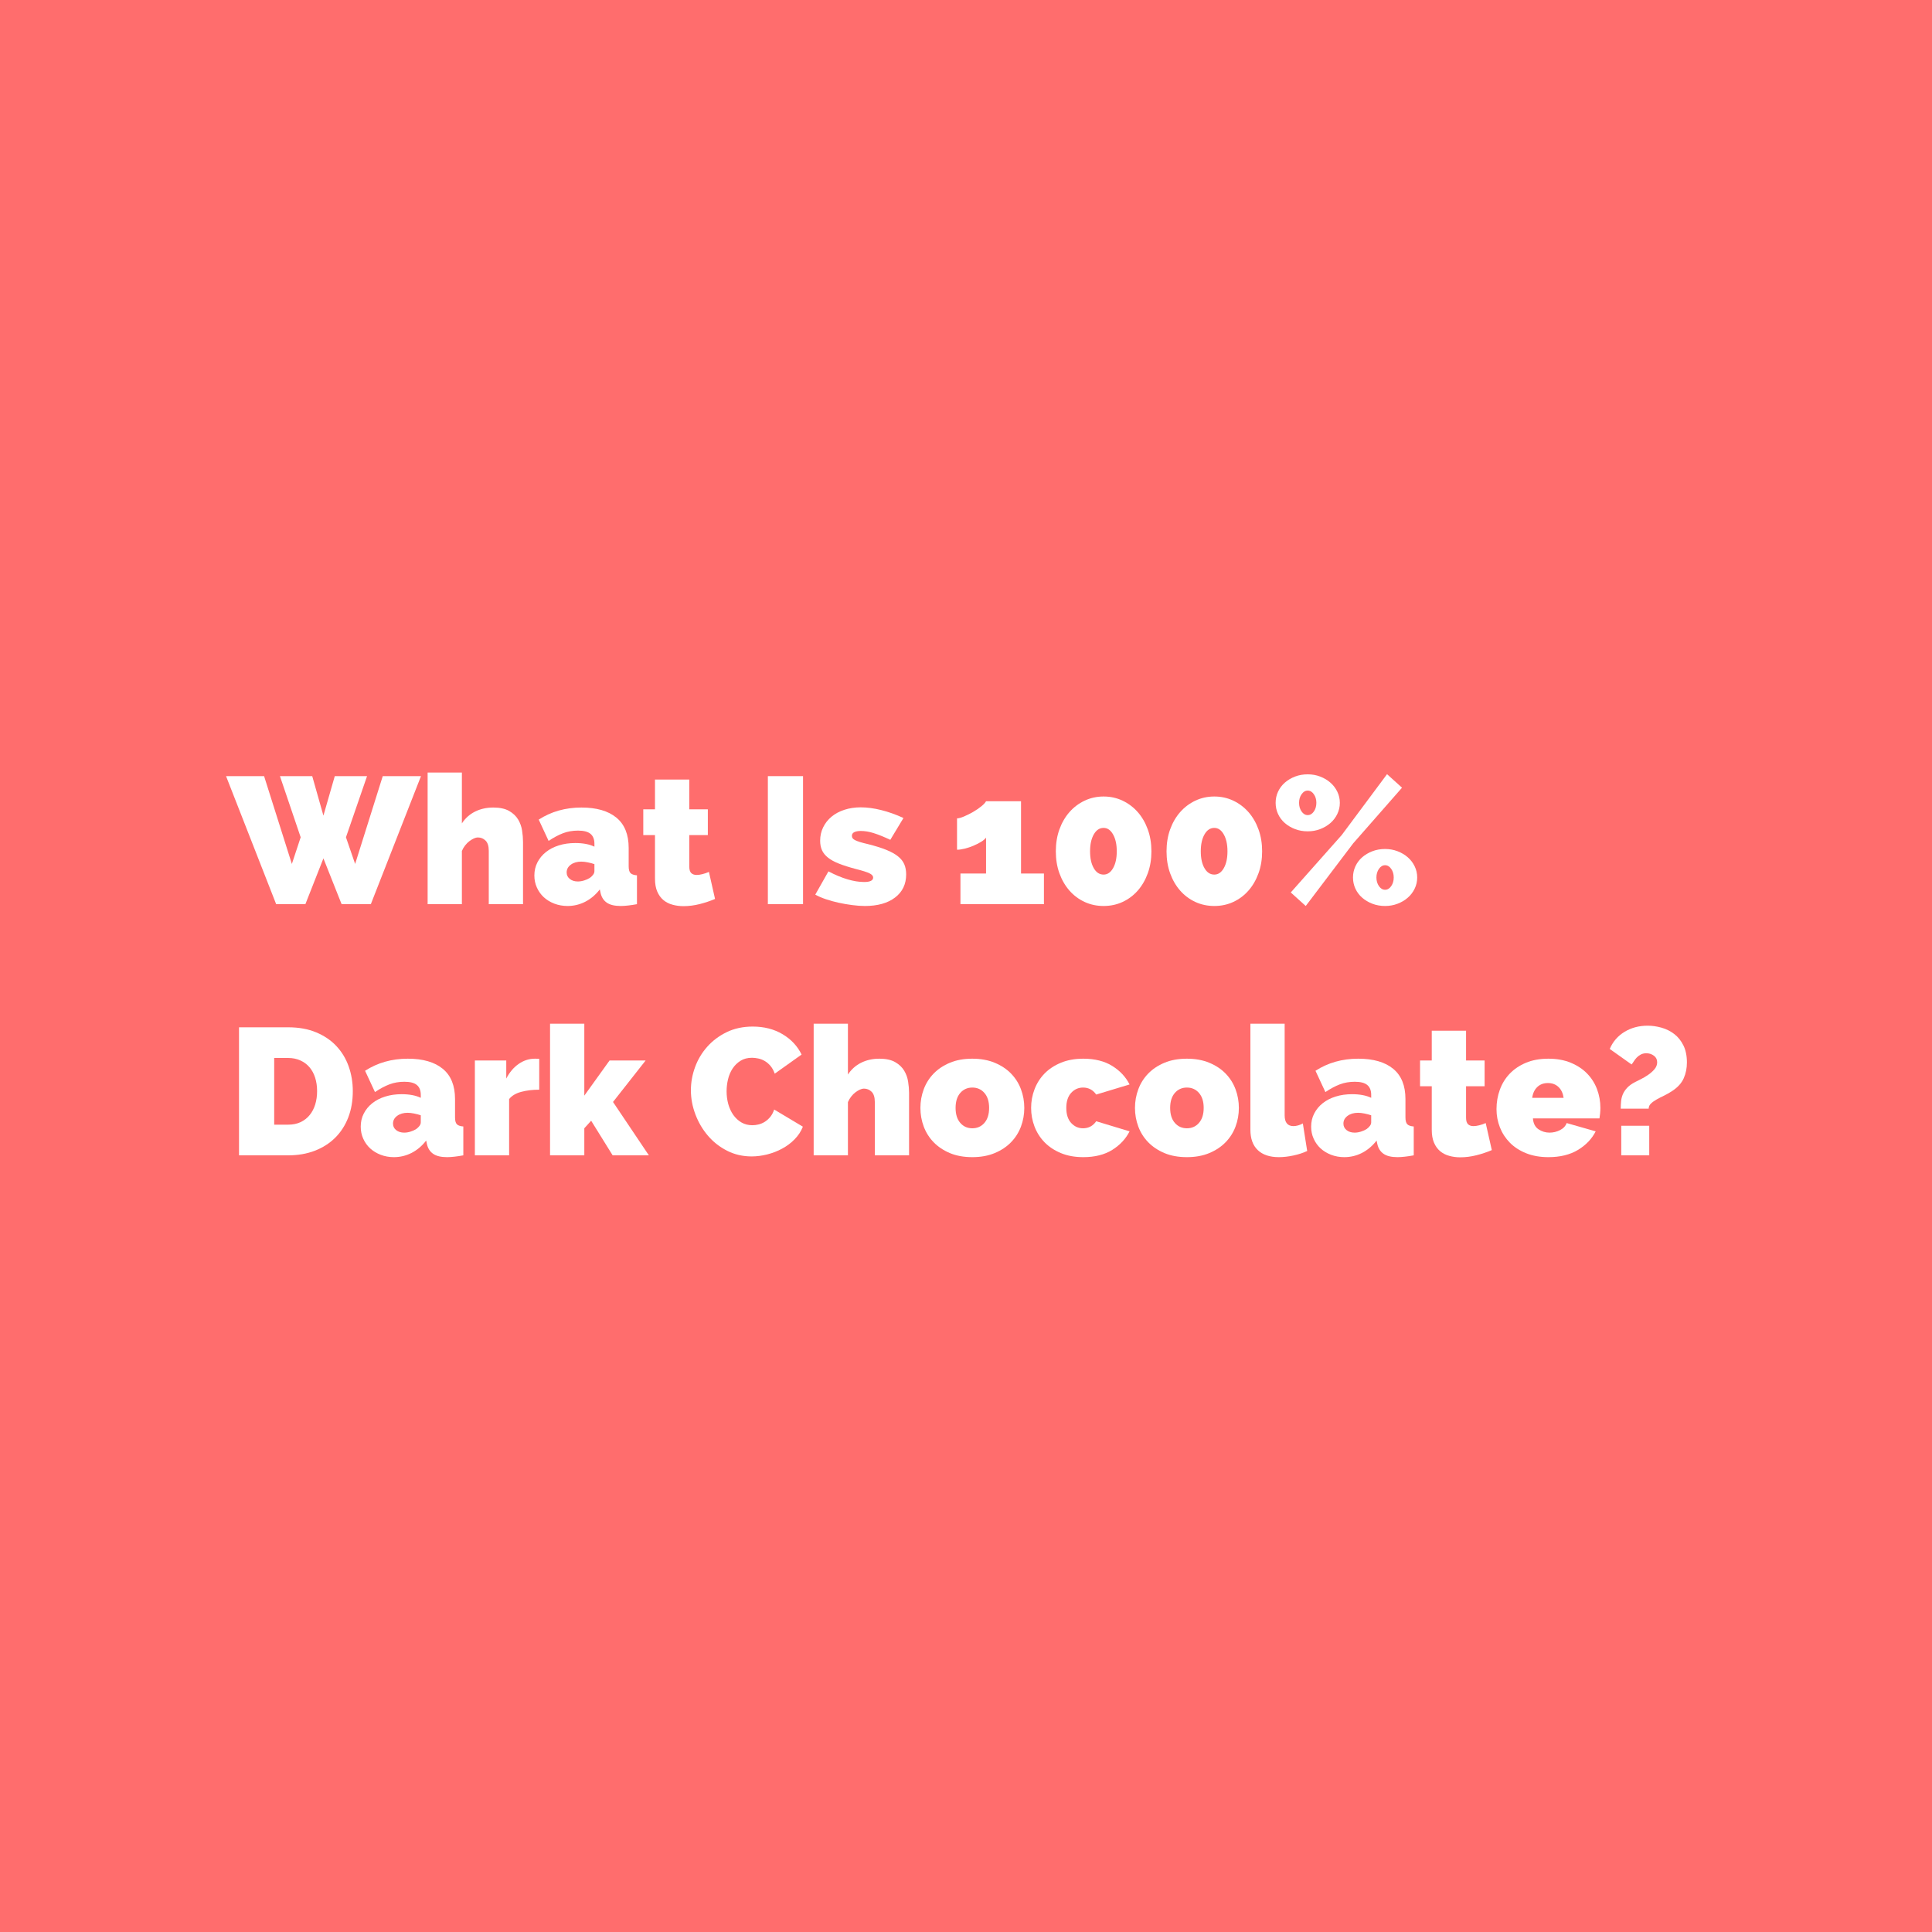 <svg version="1.0" preserveAspectRatio="xMidYMid meet" height="1000" viewBox="0 0 750 750" zoomAndPan="magnify" width="1000" xmlns:xlink="http://www.w3.org/1999/xlink" xmlns="http://www.w3.org/2000/svg"><defs><g></g></defs><rect fill-opacity="1" height="900" y="-75" fill="#ffffff" width="900" x="-75"></rect><rect fill-opacity="1" height="900" y="-75" fill="#ff6d6d" width="900" x="-75"></rect><g fill-opacity="1" fill="#ffffff"><g transform="translate(88.519, 351)"><g><path d="M 20.156 -49.703 L 32.688 -49.703 L 37.031 -34.375 L 41.438 -49.703 L 53.969 -49.703 L 45.781 -25.969 L 49.344 -15.609 L 60.062 -49.703 L 74.906 -49.703 L 55.438 0 L 44.094 0 L 37.031 -17.781 L 30.031 0 L 18.688 0 L -0.766 -49.703 L 14 -49.703 L 24.781 -15.609 L 28.203 -25.969 Z M 20.156 -49.703"></path></g></g></g><g fill-opacity="1" fill="#ffffff"><g transform="translate(162.645, 351)"><g><path d="M 40.391 0 L 27.094 0 L 27.094 -20.719 C 27.094 -22.539 26.68 -23.859 25.859 -24.672 C 25.047 -25.492 24.031 -25.906 22.812 -25.906 C 22.395 -25.906 21.895 -25.773 21.312 -25.516 C 20.727 -25.254 20.145 -24.898 19.562 -24.453 C 18.977 -24.016 18.43 -23.469 17.922 -22.812 C 17.41 -22.164 16.988 -21.445 16.656 -20.656 L 16.656 0 L 3.359 0 L 3.359 -51.094 L 16.656 -51.094 L 16.656 -31.359 C 17.969 -33.367 19.672 -34.895 21.766 -35.938 C 23.867 -36.988 26.227 -37.516 28.844 -37.516 C 31.406 -37.516 33.457 -37.07 35 -36.188 C 36.539 -35.301 37.707 -34.191 38.5 -32.859 C 39.289 -31.535 39.801 -30.102 40.031 -28.562 C 40.27 -27.02 40.391 -25.57 40.391 -24.219 Z M 40.391 0"></path></g></g></g><g fill-opacity="1" fill="#ffffff"><g transform="translate(206.112, 351)"><g><path d="M 14.203 0.703 C 12.391 0.703 10.688 0.398 9.094 -0.203 C 7.508 -0.816 6.145 -1.645 5 -2.688 C 3.863 -3.738 2.969 -4.988 2.312 -6.438 C 1.656 -7.883 1.328 -9.445 1.328 -11.125 C 1.328 -13 1.723 -14.703 2.516 -16.234 C 3.305 -17.773 4.398 -19.102 5.797 -20.219 C 7.203 -21.344 8.875 -22.207 10.812 -22.812 C 12.75 -23.426 14.883 -23.734 17.219 -23.734 C 20.207 -23.734 22.68 -23.266 24.641 -22.328 L 24.641 -23.453 C 24.641 -25.18 24.133 -26.461 23.125 -27.297 C 22.125 -28.141 20.504 -28.562 18.266 -28.562 C 16.172 -28.562 14.234 -28.223 12.453 -27.547 C 10.68 -26.867 8.816 -25.875 6.859 -24.562 L 3.016 -32.828 C 7.867 -35.953 13.395 -37.516 19.594 -37.516 C 25.477 -37.516 30.004 -36.207 33.172 -33.594 C 36.348 -30.988 37.938 -27.07 37.938 -21.844 L 37.938 -14.703 C 37.938 -13.441 38.172 -12.566 38.641 -12.078 C 39.109 -11.586 39.945 -11.297 41.156 -11.203 L 41.156 0 C 39.945 0.227 38.805 0.398 37.734 0.516 C 36.66 0.641 35.703 0.703 34.859 0.703 C 32.484 0.703 30.676 0.27 29.438 -0.594 C 28.195 -1.457 27.391 -2.727 27.016 -4.406 L 26.734 -5.734 C 25.109 -3.641 23.219 -2.039 21.062 -0.938 C 18.914 0.156 16.629 0.703 14.203 0.703 Z M 18.203 -8.812 C 18.992 -8.812 19.805 -8.941 20.641 -9.203 C 21.484 -9.461 22.234 -9.801 22.891 -10.219 C 23.398 -10.594 23.816 -11 24.141 -11.438 C 24.473 -11.883 24.641 -12.344 24.641 -12.812 L 24.641 -15.547 C 23.848 -15.816 22.984 -16.047 22.047 -16.234 C 21.117 -16.422 20.281 -16.516 19.531 -16.516 C 17.895 -16.516 16.539 -16.117 15.469 -15.328 C 14.395 -14.535 13.859 -13.531 13.859 -12.312 C 13.859 -11.289 14.266 -10.453 15.078 -9.797 C 15.898 -9.141 16.941 -8.812 18.203 -8.812 Z M 18.203 -8.812"></path></g></g></g><g fill-opacity="1" fill="#ffffff"><g transform="translate(248.39, 351)"><g><path d="M 29.188 -2.031 C 27.32 -1.238 25.328 -0.57 23.203 -0.031 C 21.078 0.5 18.988 0.766 16.938 0.766 C 15.445 0.766 14.023 0.578 12.672 0.203 C 11.316 -0.16 10.133 -0.766 9.125 -1.609 C 8.125 -2.453 7.332 -3.551 6.75 -4.906 C 6.164 -6.258 5.875 -7.938 5.875 -9.938 L 5.875 -26.812 L 1.328 -26.812 L 1.328 -36.812 L 5.875 -36.812 L 5.875 -48.375 L 19.188 -48.375 L 19.188 -36.812 L 26.391 -36.812 L 26.391 -26.812 L 19.188 -26.812 L 19.188 -14.625 C 19.188 -13.414 19.441 -12.566 19.953 -12.078 C 20.461 -11.586 21.16 -11.344 22.047 -11.344 C 22.703 -11.344 23.445 -11.445 24.281 -11.656 C 25.125 -11.863 25.969 -12.156 26.812 -12.531 Z M 29.188 -2.031"></path></g></g></g><g fill-opacity="1" fill="#ffffff"><g transform="translate(293.818, 351)"><g><path d="M 4.266 0 L 4.266 -49.703 L 17.922 -49.703 L 17.922 0 Z M 4.266 0"></path></g></g></g><g fill-opacity="1" fill="#ffffff"><g transform="translate(316.006, 351)"><g><path d="M 19.734 0.703 C 18.203 0.703 16.547 0.582 14.766 0.344 C 12.992 0.113 11.254 -0.188 9.547 -0.562 C 7.848 -0.938 6.203 -1.391 4.609 -1.922 C 3.023 -2.461 1.648 -3.055 0.484 -3.703 L 5.594 -12.734 C 8.164 -11.379 10.617 -10.352 12.953 -9.656 C 15.285 -8.957 17.453 -8.609 19.453 -8.609 C 21.785 -8.609 22.953 -9.191 22.953 -10.359 C 22.953 -10.961 22.484 -11.5 21.547 -11.969 C 20.617 -12.438 18.848 -13 16.234 -13.656 C 13.617 -14.352 11.426 -15.051 9.656 -15.75 C 7.883 -16.445 6.461 -17.227 5.391 -18.094 C 4.316 -18.957 3.547 -19.914 3.078 -20.969 C 2.609 -22.02 2.375 -23.242 2.375 -24.641 C 2.375 -26.504 2.758 -28.227 3.531 -29.812 C 4.301 -31.406 5.383 -32.785 6.781 -33.953 C 8.188 -35.117 9.859 -36.016 11.797 -36.641 C 13.734 -37.273 15.844 -37.594 18.125 -37.594 C 20.602 -37.594 23.254 -37.238 26.078 -36.531 C 28.898 -35.832 31.781 -34.805 34.719 -33.453 L 29.609 -24.984 C 26.992 -26.203 24.82 -27.078 23.094 -27.609 C 21.375 -28.148 19.719 -28.422 18.125 -28.422 C 17.102 -28.422 16.273 -28.27 15.641 -27.969 C 15.016 -27.664 14.703 -27.188 14.703 -26.531 C 14.703 -26.156 14.797 -25.836 14.984 -25.578 C 15.172 -25.328 15.492 -25.082 15.953 -24.844 C 16.422 -24.613 17.062 -24.367 17.875 -24.109 C 18.695 -23.859 19.719 -23.594 20.938 -23.312 C 23.727 -22.613 26.082 -21.879 28 -21.109 C 29.914 -20.336 31.441 -19.492 32.578 -18.578 C 33.723 -17.672 34.539 -16.645 35.031 -15.5 C 35.52 -14.363 35.766 -13.047 35.766 -11.547 C 35.766 -7.766 34.328 -4.773 31.453 -2.578 C 28.586 -0.391 24.68 0.703 19.734 0.703 Z M 19.734 0.703"></path></g></g></g><g fill-opacity="1" fill="#ffffff"><g transform="translate(368.643, 351)"><g><path d="M 36.609 -11.906 L 36.609 0 L 4.203 0 L 4.203 -11.906 L 14.141 -11.906 L 14.141 -25.828 C 13.723 -25.266 13.066 -24.711 12.172 -24.172 C 11.285 -23.641 10.297 -23.141 9.203 -22.672 C 8.109 -22.211 7 -21.844 5.875 -21.562 C 4.758 -21.281 3.758 -21.141 2.875 -21.141 L 2.875 -33.312 C 3.52 -33.312 4.426 -33.555 5.594 -34.047 C 6.758 -34.547 7.926 -35.129 9.094 -35.797 C 10.258 -36.473 11.32 -37.195 12.281 -37.969 C 13.238 -38.738 13.859 -39.406 14.141 -39.969 L 27.719 -39.969 L 27.719 -11.906 Z M 36.609 -11.906"></path></g></g></g><g fill-opacity="1" fill="#ffffff"><g transform="translate(406.931, 351)"><g><path d="M 40.047 -20.516 C 40.047 -17.43 39.578 -14.594 38.641 -12 C 37.703 -9.414 36.406 -7.176 34.75 -5.281 C 33.094 -3.395 31.133 -1.926 28.875 -0.875 C 26.613 0.176 24.148 0.703 21.484 0.703 C 18.828 0.703 16.363 0.176 14.094 -0.875 C 11.832 -1.926 9.875 -3.395 8.219 -5.281 C 6.562 -7.176 5.266 -9.414 4.328 -12 C 3.398 -14.594 2.938 -17.43 2.938 -20.516 C 2.938 -23.586 3.398 -26.422 4.328 -29.016 C 5.266 -31.609 6.562 -33.848 8.219 -35.734 C 9.875 -37.617 11.832 -39.098 14.094 -40.172 C 16.363 -41.254 18.828 -41.797 21.484 -41.797 C 24.148 -41.797 26.613 -41.254 28.875 -40.172 C 31.133 -39.098 33.094 -37.617 34.75 -35.734 C 36.406 -33.848 37.703 -31.609 38.641 -29.016 C 39.578 -26.422 40.047 -23.586 40.047 -20.516 Z M 26.594 -20.516 C 26.594 -23.211 26.113 -25.398 25.156 -27.078 C 24.207 -28.766 22.984 -29.609 21.484 -29.609 C 19.898 -29.609 18.629 -28.766 17.672 -27.078 C 16.711 -25.398 16.234 -23.211 16.234 -20.516 C 16.234 -17.805 16.711 -15.625 17.672 -13.969 C 18.629 -12.312 19.898 -11.484 21.484 -11.484 C 22.984 -11.484 24.207 -12.312 25.156 -13.969 C 26.113 -15.625 26.594 -17.805 26.594 -20.516 Z M 26.594 -20.516"></path></g></g></g><g fill-opacity="1" fill="#ffffff"><g transform="translate(449.909, 351)"><g><path d="M 40.047 -20.516 C 40.047 -17.43 39.578 -14.594 38.641 -12 C 37.703 -9.414 36.406 -7.176 34.75 -5.281 C 33.094 -3.395 31.133 -1.926 28.875 -0.875 C 26.613 0.176 24.148 0.703 21.484 0.703 C 18.828 0.703 16.363 0.176 14.094 -0.875 C 11.832 -1.926 9.875 -3.395 8.219 -5.281 C 6.562 -7.176 5.266 -9.414 4.328 -12 C 3.398 -14.594 2.938 -17.43 2.938 -20.516 C 2.938 -23.586 3.398 -26.422 4.328 -29.016 C 5.266 -31.609 6.562 -33.848 8.219 -35.734 C 9.875 -37.617 11.832 -39.098 14.094 -40.172 C 16.363 -41.254 18.828 -41.797 21.484 -41.797 C 24.148 -41.797 26.613 -41.254 28.875 -40.172 C 31.133 -39.098 33.094 -37.617 34.75 -35.734 C 36.406 -33.848 37.703 -31.609 38.641 -29.016 C 39.578 -26.422 40.047 -23.586 40.047 -20.516 Z M 26.594 -20.516 C 26.594 -23.211 26.113 -25.398 25.156 -27.078 C 24.207 -28.766 22.984 -29.609 21.484 -29.609 C 19.898 -29.609 18.629 -28.766 17.672 -27.078 C 16.711 -25.398 16.234 -23.211 16.234 -20.516 C 16.234 -17.805 16.711 -15.625 17.672 -13.969 C 18.629 -12.312 19.898 -11.484 21.484 -11.484 C 22.984 -11.484 24.207 -12.312 25.156 -13.969 C 26.113 -15.625 26.594 -17.805 26.594 -20.516 Z M 26.594 -20.516"></path></g></g></g><g fill-opacity="1" fill="#ffffff"><g transform="translate(492.887, 351)"><g><path d="M 14.766 -28.281 C 12.992 -28.281 11.348 -28.57 9.828 -29.156 C 8.316 -29.738 7 -30.52 5.875 -31.5 C 4.758 -32.477 3.883 -33.645 3.25 -35 C 2.625 -36.352 2.312 -37.801 2.312 -39.344 C 2.312 -40.883 2.625 -42.328 3.25 -43.672 C 3.883 -45.023 4.758 -46.191 5.875 -47.172 C 7 -48.16 8.316 -48.945 9.828 -49.531 C 11.348 -50.113 12.992 -50.406 14.766 -50.406 C 16.492 -50.406 18.113 -50.113 19.625 -49.531 C 21.145 -48.945 22.461 -48.16 23.578 -47.172 C 24.703 -46.191 25.594 -45.023 26.25 -43.672 C 26.906 -42.328 27.234 -40.883 27.234 -39.344 C 27.234 -37.801 26.906 -36.352 26.25 -35 C 25.594 -33.645 24.703 -32.477 23.578 -31.5 C 22.461 -30.52 21.145 -29.738 19.625 -29.156 C 18.113 -28.57 16.492 -28.281 14.766 -28.281 Z M 14.766 -34.578 C 15.703 -34.578 16.492 -35.039 17.141 -35.969 C 17.797 -36.906 18.125 -38.031 18.125 -39.344 C 18.125 -40.645 17.797 -41.758 17.141 -42.688 C 16.492 -43.625 15.703 -44.094 14.766 -44.094 C 13.836 -44.094 13.047 -43.625 12.391 -42.688 C 11.734 -41.758 11.406 -40.645 11.406 -39.344 C 11.406 -38.031 11.734 -36.906 12.391 -35.969 C 13.047 -35.039 13.836 -34.578 14.766 -34.578 Z M 44.797 0.703 C 43.023 0.703 41.379 0.41 39.859 -0.172 C 38.348 -0.754 37.031 -1.535 35.906 -2.516 C 34.789 -3.492 33.914 -4.66 33.281 -6.016 C 32.656 -7.367 32.344 -8.816 32.344 -10.359 C 32.344 -11.898 32.656 -13.348 33.281 -14.703 C 33.914 -16.055 34.789 -17.223 35.906 -18.203 C 37.031 -19.18 38.348 -19.961 39.859 -20.547 C 41.379 -21.129 43.023 -21.422 44.797 -21.422 C 46.523 -21.422 48.145 -21.129 49.656 -20.547 C 51.176 -19.961 52.492 -19.18 53.609 -18.203 C 54.734 -17.223 55.625 -16.055 56.281 -14.703 C 56.938 -13.348 57.266 -11.898 57.266 -10.359 C 57.266 -8.816 56.938 -7.367 56.281 -6.016 C 55.625 -4.66 54.734 -3.492 53.609 -2.516 C 52.492 -1.535 51.176 -0.754 49.656 -0.172 C 48.145 0.41 46.523 0.703 44.797 0.703 Z M 44.797 -5.594 C 45.734 -5.594 46.523 -6.062 47.172 -7 C 47.828 -7.938 48.156 -9.055 48.156 -10.359 C 48.156 -11.66 47.828 -12.781 47.172 -13.719 C 46.523 -14.656 45.734 -15.125 44.797 -15.125 C 43.867 -15.125 43.078 -14.656 42.422 -13.719 C 41.766 -12.781 41.438 -11.66 41.438 -10.359 C 41.438 -9.055 41.766 -7.938 42.422 -7 C 43.078 -6.062 43.867 -5.594 44.797 -5.594 Z M 8.188 -4.547 L 28 -26.875 L 45.562 -50.469 L 51.375 -45.219 L 32.406 -23.594 L 14 0.703 Z M 8.188 -4.547"></path></g></g></g><g fill-opacity="1" fill="#ffffff"><g transform="translate(88.519, 448.5)"><g><path d="M 4.266 0 L 4.266 -49.703 L 23.375 -49.703 C 27.488 -49.703 31.109 -49.047 34.234 -47.734 C 37.359 -46.43 39.969 -44.66 42.062 -42.422 C 44.164 -40.18 45.754 -37.555 46.828 -34.547 C 47.898 -31.535 48.438 -28.328 48.438 -24.922 C 48.438 -21.141 47.844 -17.719 46.656 -14.656 C 45.469 -11.602 43.773 -8.988 41.578 -6.812 C 39.391 -4.645 36.754 -2.969 33.672 -1.781 C 30.586 -0.594 27.156 0 23.375 0 Z M 34.578 -24.922 C 34.578 -26.836 34.32 -28.586 33.812 -30.172 C 33.301 -31.754 32.566 -33.102 31.609 -34.219 C 30.648 -35.344 29.469 -36.219 28.062 -36.844 C 26.664 -37.477 25.102 -37.797 23.375 -37.797 L 17.922 -37.797 L 17.922 -11.906 L 23.375 -11.906 C 25.156 -11.906 26.742 -12.227 28.141 -12.875 C 29.535 -13.531 30.711 -14.441 31.672 -15.609 C 32.629 -16.773 33.352 -18.148 33.844 -19.734 C 34.332 -21.328 34.578 -23.055 34.578 -24.922 Z M 34.578 -24.922"></path></g></g></g><g fill-opacity="1" fill="#ffffff"><g transform="translate(138.706, 448.5)"><g><path d="M 14.203 0.703 C 12.391 0.703 10.688 0.398 9.094 -0.203 C 7.508 -0.816 6.145 -1.645 5 -2.688 C 3.863 -3.738 2.969 -4.988 2.312 -6.438 C 1.656 -7.883 1.328 -9.445 1.328 -11.125 C 1.328 -13 1.723 -14.703 2.516 -16.234 C 3.305 -17.773 4.398 -19.102 5.797 -20.219 C 7.203 -21.344 8.875 -22.207 10.812 -22.812 C 12.75 -23.426 14.883 -23.734 17.219 -23.734 C 20.207 -23.734 22.68 -23.266 24.641 -22.328 L 24.641 -23.453 C 24.641 -25.18 24.133 -26.461 23.125 -27.297 C 22.125 -28.141 20.504 -28.562 18.266 -28.562 C 16.172 -28.562 14.234 -28.223 12.453 -27.547 C 10.68 -26.867 8.816 -25.875 6.859 -24.562 L 3.016 -32.828 C 7.867 -35.953 13.395 -37.516 19.594 -37.516 C 25.477 -37.516 30.004 -36.207 33.172 -33.594 C 36.348 -30.988 37.938 -27.07 37.938 -21.844 L 37.938 -14.703 C 37.938 -13.441 38.172 -12.566 38.641 -12.078 C 39.109 -11.586 39.945 -11.297 41.156 -11.203 L 41.156 0 C 39.945 0.227 38.805 0.398 37.734 0.516 C 36.66 0.641 35.703 0.703 34.859 0.703 C 32.484 0.703 30.676 0.27 29.438 -0.594 C 28.195 -1.457 27.391 -2.727 27.016 -4.406 L 26.734 -5.734 C 25.109 -3.641 23.219 -2.039 21.062 -0.938 C 18.914 0.156 16.629 0.703 14.203 0.703 Z M 18.203 -8.812 C 18.992 -8.812 19.805 -8.941 20.641 -9.203 C 21.484 -9.461 22.234 -9.801 22.891 -10.219 C 23.398 -10.594 23.816 -11 24.141 -11.438 C 24.473 -11.883 24.641 -12.344 24.641 -12.812 L 24.641 -15.547 C 23.848 -15.816 22.984 -16.047 22.047 -16.234 C 21.117 -16.422 20.281 -16.516 19.531 -16.516 C 17.895 -16.516 16.539 -16.117 15.469 -15.328 C 14.395 -14.535 13.859 -13.531 13.859 -12.312 C 13.859 -11.289 14.266 -10.453 15.078 -9.797 C 15.898 -9.141 16.941 -8.812 18.203 -8.812 Z M 18.203 -8.812"></path></g></g></g><g fill-opacity="1" fill="#ffffff"><g transform="translate(180.984, 448.5)"><g><path d="M 28.344 -25.484 C 25.781 -25.484 23.445 -25.203 21.344 -24.641 C 19.25 -24.078 17.688 -23.145 16.656 -21.844 L 16.656 0 L 3.359 0 L 3.359 -36.812 L 15.547 -36.812 L 15.547 -29.812 C 16.848 -32.289 18.469 -34.191 20.406 -35.516 C 22.344 -36.848 24.43 -37.516 26.672 -37.516 C 27.555 -37.516 28.113 -37.492 28.344 -37.453 Z M 28.344 -25.484"></path></g></g></g><g fill-opacity="1" fill="#ffffff"><g transform="translate(210.172, 448.5)"><g><path d="M 27.656 0 L 19.312 -13.438 L 16.656 -10.5 L 16.656 0 L 3.359 0 L 3.359 -51.094 L 16.656 -51.094 L 16.656 -23.172 L 26.453 -36.812 L 40.453 -36.812 L 27.797 -20.719 L 41.719 0 Z M 27.656 0"></path></g></g></g><g fill-opacity="1" fill="#ffffff"><g transform="translate(250.91, 448.5)"><g></g></g></g><g fill-opacity="1" fill="#ffffff"><g transform="translate(266.659, 448.5)"><g><path d="M 1.547 -25.266 C 1.547 -28.297 2.082 -31.281 3.156 -34.219 C 4.227 -37.164 5.801 -39.805 7.875 -42.141 C 9.945 -44.473 12.461 -46.363 15.422 -47.812 C 18.391 -49.258 21.766 -49.984 25.547 -49.984 C 29.984 -49.984 33.859 -48.988 37.172 -47 C 40.484 -45.02 42.93 -42.395 44.516 -39.125 L 34.094 -31.703 C 33.664 -32.922 33.113 -33.926 32.438 -34.719 C 31.77 -35.508 31.035 -36.141 30.234 -36.609 C 29.441 -37.078 28.602 -37.406 27.719 -37.594 C 26.832 -37.781 26.016 -37.875 25.266 -37.875 C 23.547 -37.875 22.066 -37.488 20.828 -36.719 C 19.586 -35.945 18.555 -34.941 17.734 -33.703 C 16.922 -32.461 16.328 -31.062 15.953 -29.5 C 15.586 -27.938 15.406 -26.383 15.406 -24.844 C 15.406 -23.125 15.625 -21.469 16.062 -19.875 C 16.508 -18.289 17.16 -16.891 18.016 -15.672 C 18.879 -14.461 19.93 -13.492 21.172 -12.766 C 22.41 -12.047 23.82 -11.688 25.406 -11.688 C 26.195 -11.688 27.016 -11.789 27.859 -12 C 28.703 -12.207 29.508 -12.555 30.281 -13.047 C 31.051 -13.547 31.75 -14.176 32.375 -14.938 C 33 -15.707 33.5 -16.656 33.875 -17.781 L 45.016 -11.125 C 44.305 -9.312 43.238 -7.68 41.812 -6.234 C 40.395 -4.785 38.773 -3.57 36.953 -2.594 C 35.141 -1.613 33.203 -0.863 31.141 -0.344 C 29.086 0.164 27.082 0.422 25.125 0.422 C 21.676 0.422 18.504 -0.312 15.609 -1.781 C 12.711 -3.25 10.227 -5.195 8.156 -7.625 C 6.082 -10.051 4.461 -12.805 3.297 -15.891 C 2.129 -18.973 1.547 -22.098 1.547 -25.266 Z M 1.547 -25.266"></path></g></g></g><g fill-opacity="1" fill="#ffffff"><g transform="translate(312.507, 448.5)"><g><path d="M 40.391 0 L 27.094 0 L 27.094 -20.719 C 27.094 -22.539 26.68 -23.859 25.859 -24.672 C 25.047 -25.492 24.031 -25.906 22.812 -25.906 C 22.395 -25.906 21.895 -25.773 21.312 -25.516 C 20.727 -25.254 20.145 -24.898 19.562 -24.453 C 18.977 -24.016 18.43 -23.469 17.922 -22.812 C 17.41 -22.164 16.988 -21.445 16.656 -20.656 L 16.656 0 L 3.359 0 L 3.359 -51.094 L 16.656 -51.094 L 16.656 -31.359 C 17.969 -33.367 19.672 -34.895 21.766 -35.938 C 23.867 -36.988 26.227 -37.516 28.844 -37.516 C 31.406 -37.516 33.457 -37.07 35 -36.188 C 36.539 -35.301 37.707 -34.191 38.5 -32.859 C 39.289 -31.535 39.801 -30.102 40.031 -28.562 C 40.27 -27.02 40.391 -25.57 40.391 -24.219 Z M 40.391 0"></path></g></g></g><g fill-opacity="1" fill="#ffffff"><g transform="translate(355.974, 448.5)"><g><path d="M 21.484 0.703 C 18.172 0.703 15.266 0.176 12.766 -0.875 C 10.273 -1.926 8.176 -3.328 6.469 -5.078 C 4.77 -6.828 3.488 -8.852 2.625 -11.156 C 1.758 -13.469 1.328 -15.883 1.328 -18.406 C 1.328 -20.926 1.758 -23.344 2.625 -25.656 C 3.488 -27.969 4.77 -30 6.469 -31.75 C 8.176 -33.5 10.273 -34.895 12.766 -35.938 C 15.266 -36.988 18.172 -37.516 21.484 -37.516 C 24.754 -37.516 27.648 -36.988 30.172 -35.938 C 32.691 -34.895 34.801 -33.5 36.5 -31.75 C 38.207 -30 39.492 -27.969 40.359 -25.656 C 41.223 -23.344 41.656 -20.926 41.656 -18.406 C 41.656 -15.883 41.223 -13.469 40.359 -11.156 C 39.492 -8.852 38.207 -6.828 36.5 -5.078 C 34.801 -3.328 32.691 -1.926 30.172 -0.875 C 27.648 0.176 24.754 0.703 21.484 0.703 Z M 14.984 -18.406 C 14.984 -15.938 15.586 -14 16.797 -12.594 C 18.016 -11.195 19.578 -10.5 21.484 -10.5 C 23.398 -10.5 24.961 -11.195 26.172 -12.594 C 27.391 -14 28 -15.938 28 -18.406 C 28 -20.883 27.391 -22.82 26.172 -24.219 C 24.961 -25.613 23.398 -26.312 21.484 -26.312 C 19.578 -26.312 18.016 -25.613 16.797 -24.219 C 15.586 -22.82 14.984 -20.883 14.984 -18.406 Z M 14.984 -18.406"></path></g></g></g><g fill-opacity="1" fill="#ffffff"><g transform="translate(398.952, 448.5)"><g><path d="M 1.328 -18.406 C 1.328 -20.926 1.77 -23.344 2.656 -25.656 C 3.539 -27.969 4.832 -30 6.531 -31.75 C 8.238 -33.5 10.352 -34.895 12.875 -35.938 C 15.395 -36.988 18.289 -37.516 21.562 -37.516 C 26.039 -37.516 29.785 -36.582 32.797 -34.719 C 35.805 -32.852 38.055 -30.453 39.547 -27.516 L 26.594 -23.594 C 25.332 -25.406 23.629 -26.312 21.484 -26.312 C 19.672 -26.312 18.133 -25.625 16.875 -24.25 C 15.613 -22.875 14.984 -20.926 14.984 -18.406 C 14.984 -15.883 15.613 -13.938 16.875 -12.562 C 18.133 -11.188 19.672 -10.5 21.484 -10.5 C 23.629 -10.5 25.332 -11.41 26.594 -13.234 L 39.547 -9.312 C 38.055 -6.375 35.805 -3.969 32.797 -2.094 C 29.785 -0.227 26.039 0.703 21.562 0.703 C 18.289 0.703 15.395 0.176 12.875 -0.875 C 10.352 -1.926 8.238 -3.328 6.531 -5.078 C 4.832 -6.828 3.539 -8.852 2.656 -11.156 C 1.77 -13.469 1.328 -15.883 1.328 -18.406 Z M 1.328 -18.406"></path></g></g></g><g fill-opacity="1" fill="#ffffff"><g transform="translate(439.27, 448.5)"><g><path d="M 21.484 0.703 C 18.172 0.703 15.266 0.176 12.766 -0.875 C 10.273 -1.926 8.176 -3.328 6.469 -5.078 C 4.77 -6.828 3.488 -8.852 2.625 -11.156 C 1.758 -13.469 1.328 -15.883 1.328 -18.406 C 1.328 -20.926 1.758 -23.344 2.625 -25.656 C 3.488 -27.969 4.77 -30 6.469 -31.75 C 8.176 -33.5 10.273 -34.895 12.766 -35.938 C 15.266 -36.988 18.172 -37.516 21.484 -37.516 C 24.754 -37.516 27.648 -36.988 30.172 -35.938 C 32.691 -34.895 34.801 -33.5 36.5 -31.75 C 38.207 -30 39.492 -27.969 40.359 -25.656 C 41.223 -23.344 41.656 -20.926 41.656 -18.406 C 41.656 -15.883 41.223 -13.469 40.359 -11.156 C 39.492 -8.852 38.207 -6.828 36.5 -5.078 C 34.801 -3.328 32.691 -1.926 30.172 -0.875 C 27.648 0.176 24.754 0.703 21.484 0.703 Z M 14.984 -18.406 C 14.984 -15.938 15.586 -14 16.797 -12.594 C 18.016 -11.195 19.578 -10.5 21.484 -10.5 C 23.398 -10.5 24.961 -11.195 26.172 -12.594 C 27.391 -14 28 -15.938 28 -18.406 C 28 -20.883 27.391 -22.82 26.172 -24.219 C 24.961 -25.613 23.398 -26.312 21.484 -26.312 C 19.578 -26.312 18.016 -25.613 16.797 -24.219 C 15.586 -22.82 14.984 -20.883 14.984 -18.406 Z M 14.984 -18.406"></path></g></g></g><g fill-opacity="1" fill="#ffffff"><g transform="translate(482.247, 448.5)"><g><path d="M 3.156 -51.094 L 16.453 -51.094 L 16.453 -15.547 C 16.453 -12.742 17.594 -11.344 19.875 -11.344 C 20.438 -11.344 21.047 -11.438 21.703 -11.625 C 22.359 -11.812 22.961 -12.066 23.516 -12.391 L 25.203 -1.688 C 23.609 -0.938 21.82 -0.352 19.844 0.062 C 17.863 0.488 15.984 0.703 14.203 0.703 C 10.66 0.703 7.93 -0.207 6.016 -2.031 C 4.109 -3.852 3.156 -6.488 3.156 -9.938 Z M 3.156 -51.094"></path></g></g></g><g fill-opacity="1" fill="#ffffff"><g transform="translate(507.656, 448.5)"><g><path d="M 14.203 0.703 C 12.391 0.703 10.688 0.398 9.094 -0.203 C 7.508 -0.816 6.145 -1.645 5 -2.688 C 3.863 -3.738 2.969 -4.988 2.312 -6.438 C 1.656 -7.883 1.328 -9.445 1.328 -11.125 C 1.328 -13 1.723 -14.703 2.516 -16.234 C 3.305 -17.773 4.398 -19.102 5.797 -20.219 C 7.203 -21.344 8.875 -22.207 10.812 -22.812 C 12.75 -23.426 14.883 -23.734 17.219 -23.734 C 20.207 -23.734 22.68 -23.266 24.641 -22.328 L 24.641 -23.453 C 24.641 -25.18 24.133 -26.461 23.125 -27.297 C 22.125 -28.141 20.504 -28.562 18.266 -28.562 C 16.172 -28.562 14.234 -28.223 12.453 -27.547 C 10.68 -26.867 8.816 -25.875 6.859 -24.562 L 3.016 -32.828 C 7.867 -35.953 13.395 -37.516 19.594 -37.516 C 25.477 -37.516 30.004 -36.207 33.172 -33.594 C 36.348 -30.988 37.938 -27.07 37.938 -21.844 L 37.938 -14.703 C 37.938 -13.441 38.172 -12.566 38.641 -12.078 C 39.109 -11.586 39.945 -11.297 41.156 -11.203 L 41.156 0 C 39.945 0.227 38.805 0.398 37.734 0.516 C 36.66 0.641 35.703 0.703 34.859 0.703 C 32.484 0.703 30.676 0.27 29.438 -0.594 C 28.195 -1.457 27.391 -2.727 27.016 -4.406 L 26.734 -5.734 C 25.109 -3.641 23.219 -2.039 21.062 -0.938 C 18.914 0.156 16.629 0.703 14.203 0.703 Z M 18.203 -8.812 C 18.992 -8.812 19.805 -8.941 20.641 -9.203 C 21.484 -9.461 22.234 -9.801 22.891 -10.219 C 23.398 -10.594 23.816 -11 24.141 -11.438 C 24.473 -11.883 24.641 -12.344 24.641 -12.812 L 24.641 -15.547 C 23.848 -15.816 22.984 -16.047 22.047 -16.234 C 21.117 -16.422 20.281 -16.516 19.531 -16.516 C 17.895 -16.516 16.539 -16.117 15.469 -15.328 C 14.395 -14.535 13.859 -13.531 13.859 -12.312 C 13.859 -11.289 14.266 -10.453 15.078 -9.797 C 15.898 -9.141 16.941 -8.812 18.203 -8.812 Z M 18.203 -8.812"></path></g></g></g><g fill-opacity="1" fill="#ffffff"><g transform="translate(549.934, 448.5)"><g><path d="M 29.188 -2.031 C 27.32 -1.238 25.328 -0.57 23.203 -0.031 C 21.078 0.5 18.988 0.766 16.938 0.766 C 15.445 0.766 14.023 0.578 12.672 0.203 C 11.316 -0.16 10.133 -0.766 9.125 -1.609 C 8.125 -2.453 7.332 -3.551 6.75 -4.906 C 6.164 -6.258 5.875 -7.938 5.875 -9.938 L 5.875 -26.812 L 1.328 -26.812 L 1.328 -36.812 L 5.875 -36.812 L 5.875 -48.375 L 19.188 -48.375 L 19.188 -36.812 L 26.391 -36.812 L 26.391 -26.812 L 19.188 -26.812 L 19.188 -14.625 C 19.188 -13.414 19.441 -12.566 19.953 -12.078 C 20.461 -11.586 21.16 -11.344 22.047 -11.344 C 22.703 -11.344 23.445 -11.445 24.281 -11.656 C 25.125 -11.863 25.969 -12.156 26.812 -12.531 Z M 29.188 -2.031"></path></g></g></g><g fill-opacity="1" fill="#ffffff"><g transform="translate(579.612, 448.5)"><g><path d="M 21.484 0.703 C 18.266 0.703 15.395 0.203 12.875 -0.797 C 10.352 -1.805 8.238 -3.172 6.531 -4.891 C 4.832 -6.617 3.539 -8.602 2.656 -10.844 C 1.77 -13.082 1.328 -15.441 1.328 -17.922 C 1.328 -20.578 1.758 -23.094 2.625 -25.469 C 3.488 -27.852 4.77 -29.93 6.469 -31.703 C 8.176 -33.484 10.273 -34.895 12.766 -35.938 C 15.266 -36.988 18.172 -37.516 21.484 -37.516 C 24.754 -37.516 27.648 -36.988 30.172 -35.938 C 32.691 -34.895 34.801 -33.5 36.5 -31.75 C 38.207 -30 39.492 -27.969 40.359 -25.656 C 41.223 -23.344 41.656 -20.926 41.656 -18.406 C 41.656 -17.707 41.617 -16.992 41.547 -16.266 C 41.473 -15.547 41.391 -14.906 41.297 -14.344 L 15.469 -14.344 C 15.613 -12.383 16.336 -10.973 17.641 -10.109 C 18.941 -9.242 20.363 -8.812 21.906 -8.812 C 23.352 -8.812 24.719 -9.141 26 -9.797 C 27.289 -10.453 28.145 -11.363 28.562 -12.531 L 39.828 -9.312 C 38.336 -6.375 36.039 -3.969 32.938 -2.094 C 29.832 -0.227 26.016 0.703 21.484 0.703 Z M 27.375 -22.328 C 27.133 -24.098 26.477 -25.492 25.406 -26.516 C 24.332 -27.547 22.957 -28.062 21.281 -28.062 C 19.602 -28.062 18.227 -27.547 17.156 -26.516 C 16.082 -25.492 15.426 -24.098 15.188 -22.328 Z M 27.375 -22.328"></path></g></g></g><g fill-opacity="1" fill="#ffffff"><g transform="translate(622.31, 448.5)"><g><path d="M 6.859 -18.125 C 6.859 -19.102 6.906 -20.07 7 -21.031 C 7.094 -21.988 7.328 -22.898 7.703 -23.766 C 8.078 -24.629 8.633 -25.457 9.375 -26.25 C 10.125 -27.039 11.129 -27.766 12.391 -28.422 C 12.898 -28.703 13.633 -29.07 14.594 -29.531 C 15.551 -30 16.508 -30.562 17.469 -31.219 C 18.426 -31.875 19.254 -32.609 19.953 -33.422 C 20.648 -34.242 21 -35.145 21 -36.125 C 21 -37.195 20.578 -38.047 19.734 -38.672 C 18.898 -39.305 17.922 -39.625 16.797 -39.625 C 15.961 -39.625 15.238 -39.457 14.625 -39.125 C 14.02 -38.801 13.492 -38.406 13.047 -37.938 C 12.609 -37.469 12.238 -36.988 11.938 -36.5 C 11.633 -36.008 11.344 -35.602 11.062 -35.281 L 2.594 -41.297 C 3.801 -44.141 5.711 -46.352 8.328 -47.938 C 10.941 -49.531 13.93 -50.328 17.297 -50.328 C 19.066 -50.328 20.859 -50.07 22.672 -49.562 C 24.492 -49.051 26.141 -48.234 27.609 -47.109 C 29.078 -45.992 30.266 -44.523 31.172 -42.703 C 32.086 -40.879 32.547 -38.66 32.547 -36.047 C 32.547 -33.805 32.133 -31.766 31.312 -29.922 C 30.5 -28.078 29.047 -26.457 26.953 -25.062 C 25.922 -24.363 24.867 -23.754 23.797 -23.234 C 22.723 -22.723 21.727 -22.211 20.812 -21.703 C 19.906 -21.191 19.16 -20.656 18.578 -20.094 C 17.992 -19.531 17.703 -18.875 17.703 -18.125 Z M 7.062 0 L 7.062 -11.484 L 17.922 -11.484 L 17.922 0 Z M 7.062 0"></path></g></g></g></svg>